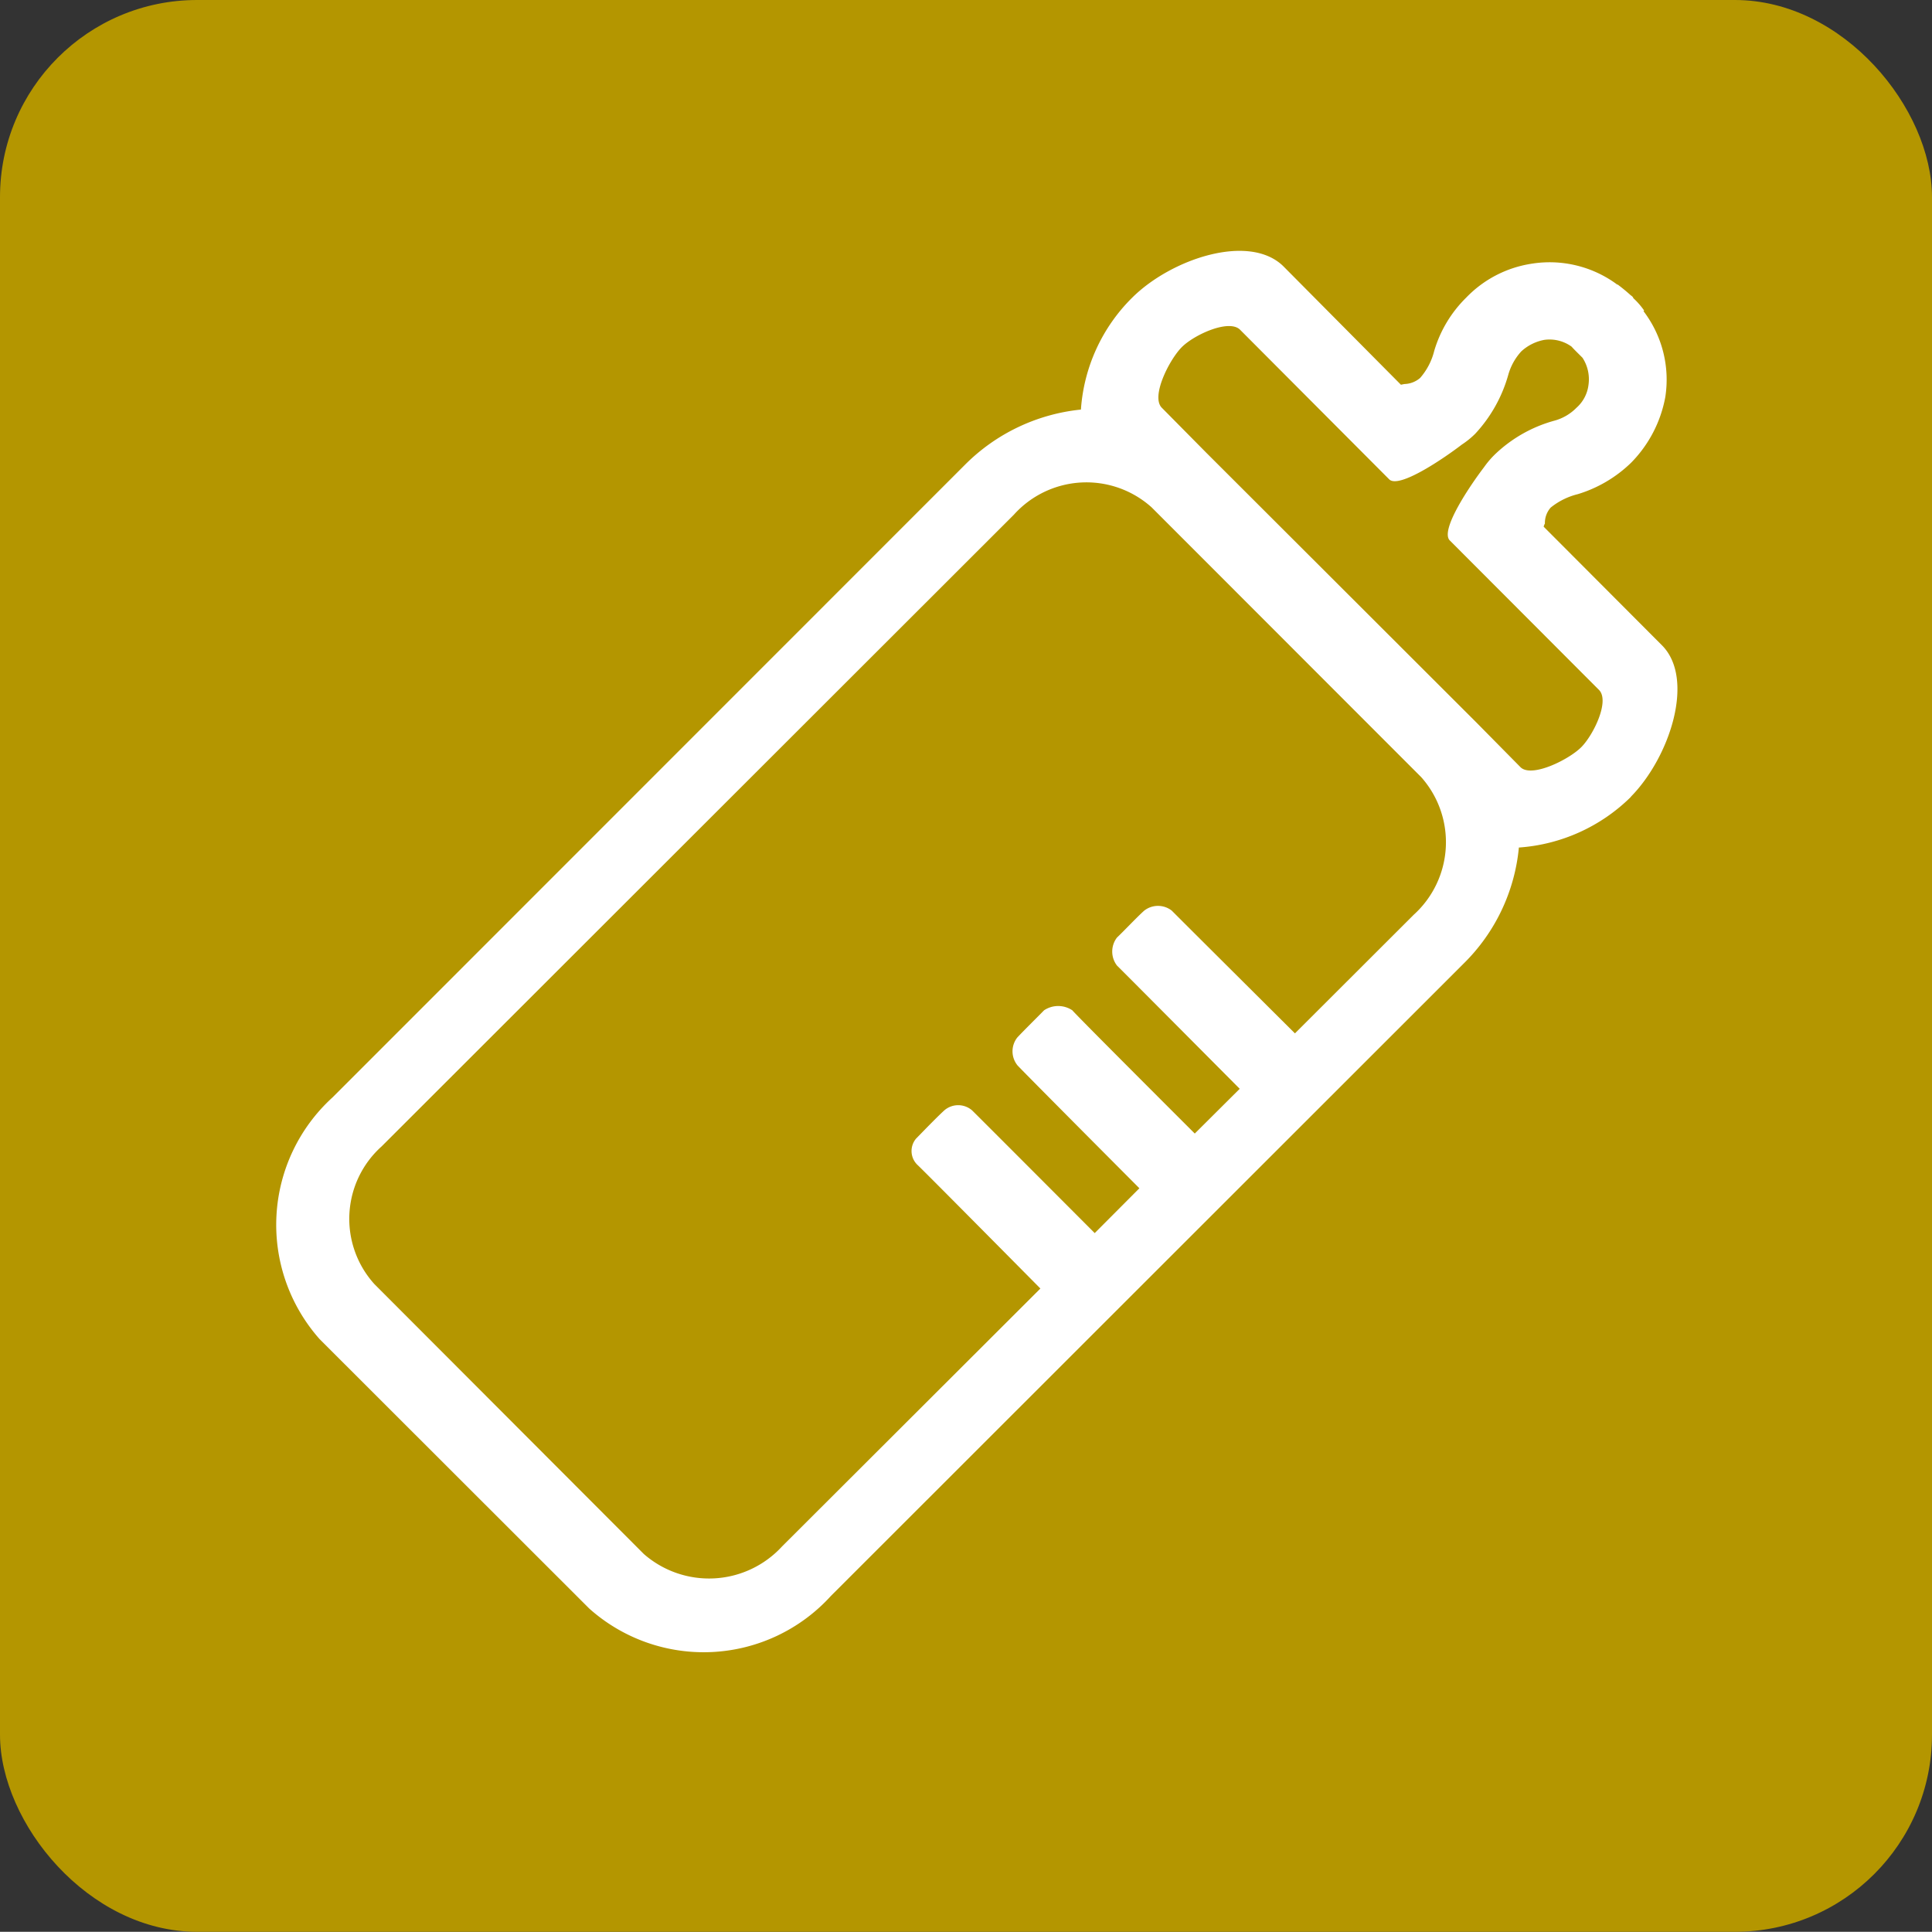 <svg xmlns="http://www.w3.org/2000/svg" width="49.006" height="49.001" viewBox="0 0 49.006 49.001">
  <rect x="0" y="0" width="49.006" height="49.001" fill="#333333" stroke="none"/>
  <g id="icon" transform="translate(-313.85 -189.409)">
    <rect id="長方形_2802" data-name="長方形 2802" width="49.006" height="49.001" rx="5" transform="translate(313.85 189.409)" fill="#b49600"/>
    <g id="グループ_5921" data-name="グループ 5921" transform="translate(5.421 -62.694)">
      <path id="パス_8583" data-name="パス 8583" d="M349.794,272.315c.988-1,1.642-2.99.791-3.844l-3-3.008a.24.24,0,0,1,.031-.078.589.589,0,0,1,.147-.407,1.764,1.764,0,0,1,.686-.34,3.327,3.327,0,0,0,1.356-.8,3.2,3.2,0,0,0,.865-1.663,2.866,2.866,0,0,0-.554-2.181l.018-.013a1.877,1.877,0,0,0-.275-.315.077.077,0,0,0-.022-.038.261.261,0,0,0-.045-.036,4.3,4.3,0,0,0-.335-.275v.009a2.88,2.88,0,0,0-2.19-.532,2.909,2.909,0,0,0-1.647.858,3.147,3.147,0,0,0-.811,1.35,1.646,1.646,0,0,1-.358.688.636.636,0,0,1-.4.154l-.087.018-2.985-3.008c-.869-.847-2.845-.183-3.832.8a4.418,4.418,0,0,0-1.3,2.838,4.84,4.84,0,0,0-2.941,1.4l-16.04,16.045a4.37,4.37,0,0,0-.331,6.132l6.838,6.833a4.358,4.358,0,0,0,6.132-.317l16.045-16.036a4.756,4.756,0,0,0,1.406-2.948,4.483,4.483,0,0,0,2.84-1.283m-15.566,6.8c.134.15,3.1,3.126,3.1,3.126l-1.133,1.137s-2.961-2.968-3.113-3.115a.538.538,0,0,0-.7,0c-.2.183-.527.523-.72.72a.488.488,0,0,0,.04.668c.174.161,3.115,3.133,3.115,3.133l-6.554,6.543a2.513,2.513,0,0,1-3.506.19l-6.833-6.845a2.468,2.468,0,0,1,.183-3.493l16.036-16.022a2.474,2.474,0,0,1,3.495-.188l6.84,6.845a2.483,2.483,0,0,1-.192,3.49l-3.012,3.008s-2.959-2.945-3.124-3.113a.567.567,0,0,0-.7,0c-.188.168-.51.512-.69.682a.583.583,0,0,0,0,.711c.163.159,3.113,3.126,3.113,3.126l-1.14,1.135s-2.977-2.972-3.106-3.126a.645.645,0,0,0-.717,0c-.165.17-.514.512-.679.69a.566.566,0,0,0,0,.7m12.766-7.555-1.122-1.137-6.845-6.836-1.131-1.144c-.288-.284.188-1.218.5-1.535s1.187-.717,1.475-.454l3.788,3.8c.241.253,1.381-.523,1.844-.878a2.136,2.136,0,0,0,.34-.275,3.64,3.64,0,0,0,.842-1.506,1.472,1.472,0,0,1,.326-.583,1.18,1.18,0,0,1,.585-.293.957.957,0,0,1,.69.17c.083.092.188.192.279.284a1,1,0,0,1,.152.686.924.924,0,0,1-.306.583,1.239,1.239,0,0,1-.55.324,3.528,3.528,0,0,0-1.506.847,2.31,2.31,0,0,0-.291.34c-.346.454-1.115,1.584-.869,1.85l3.783,3.79c.288.275-.13,1.137-.44,1.453s-1.26.789-1.544.514" fill="#fff"/>
    </g>
  </g>
</svg>
